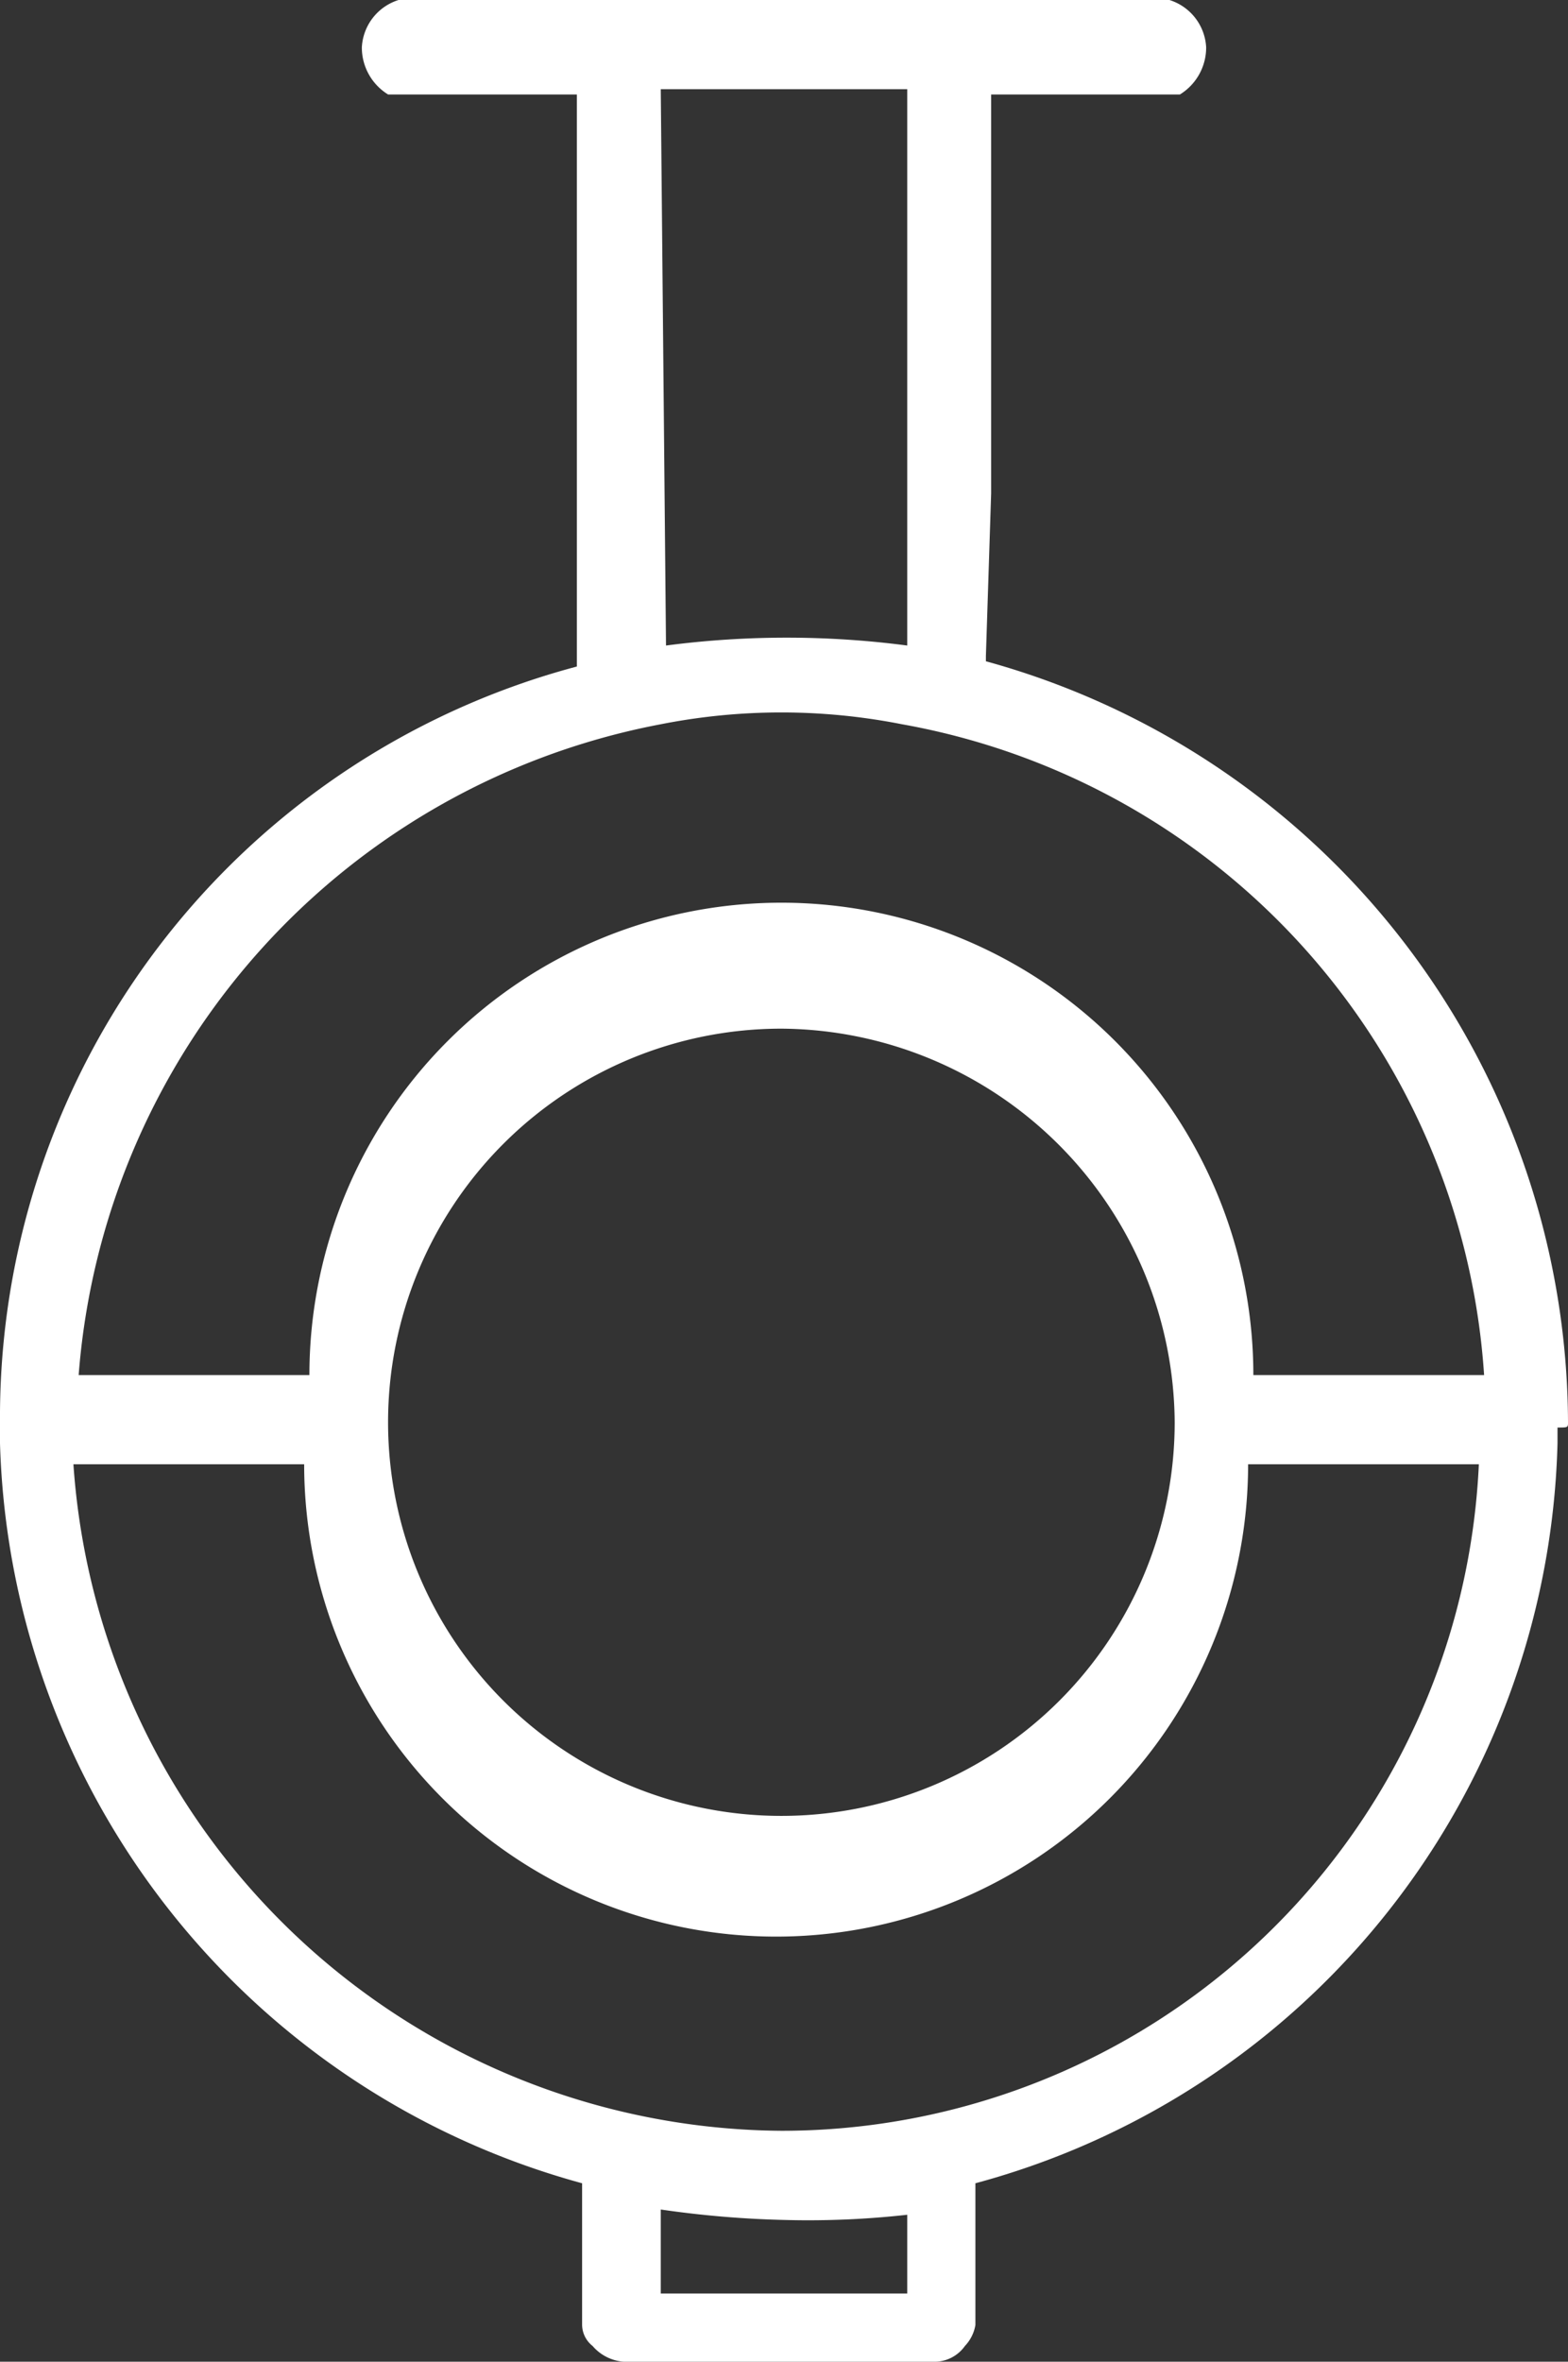 <svg id="Ebene_1" data-name="Ebene 1" xmlns="http://www.w3.org/2000/svg" viewBox="0 0 29.9 45"><rect x="0" y="0" width="29.9" height="45" fill="#333333" stroke="none"/><defs><style>.cls-1{fill:#fff;}</style></defs><path class="cls-1" d="M30.9,28.6A15.09,15.09,0,0,0,19.8,14.1h0V14l.1-3.1V6.7h0V3.3h3.6a1.05,1.05,0,0,0,.5-.9,1,1,0,0,0-.7-.9H8.6a1,1,0,0,0-.7.9,1.05,1.05,0,0,0,.5.9H12v.1h0V6.8h0v7.4h0A14.8,14.8,0,0,0,1,28.6V29A15.06,15.06,0,0,0,12.1,43.1v2.2h0v.5a.52.52,0,0,0,.2.4.86.86,0,0,0,.6.3h5.9a.71.71,0,0,0,.6-.3.76.76,0,0,0,.2-.4V43.1h0A15,15,0,0,0,30.7,29v-.3c.2,0,.2,0,.2-.1ZM13.6,3.2h4.7V13.8a17.71,17.71,0,0,0-4.6,0Zm0,12.1h0a11.87,11.87,0,0,1,4.6,0h0A13.5,13.5,0,0,1,29.3,27.7H24.9a9,9,0,0,0-18,0H2.5A13.69,13.69,0,0,1,13.6,15.3Zm9.8,13.3a7.5,7.5,0,1,1-7.5-7.5,7.55,7.55,0,0,1,7.5,7.5ZM18.3,45.2H13.6V43.6a19.42,19.42,0,0,0,2.4.2,17,17,0,0,0,2.3-.1Zm-2.4-3.1A13.63,13.63,0,0,1,2.4,29.4H6.8a9,9,0,0,0,18,0h4.4A13.31,13.31,0,0,1,15.9,42.1Z" transform="translate(-1 -1.5)"/></svg>